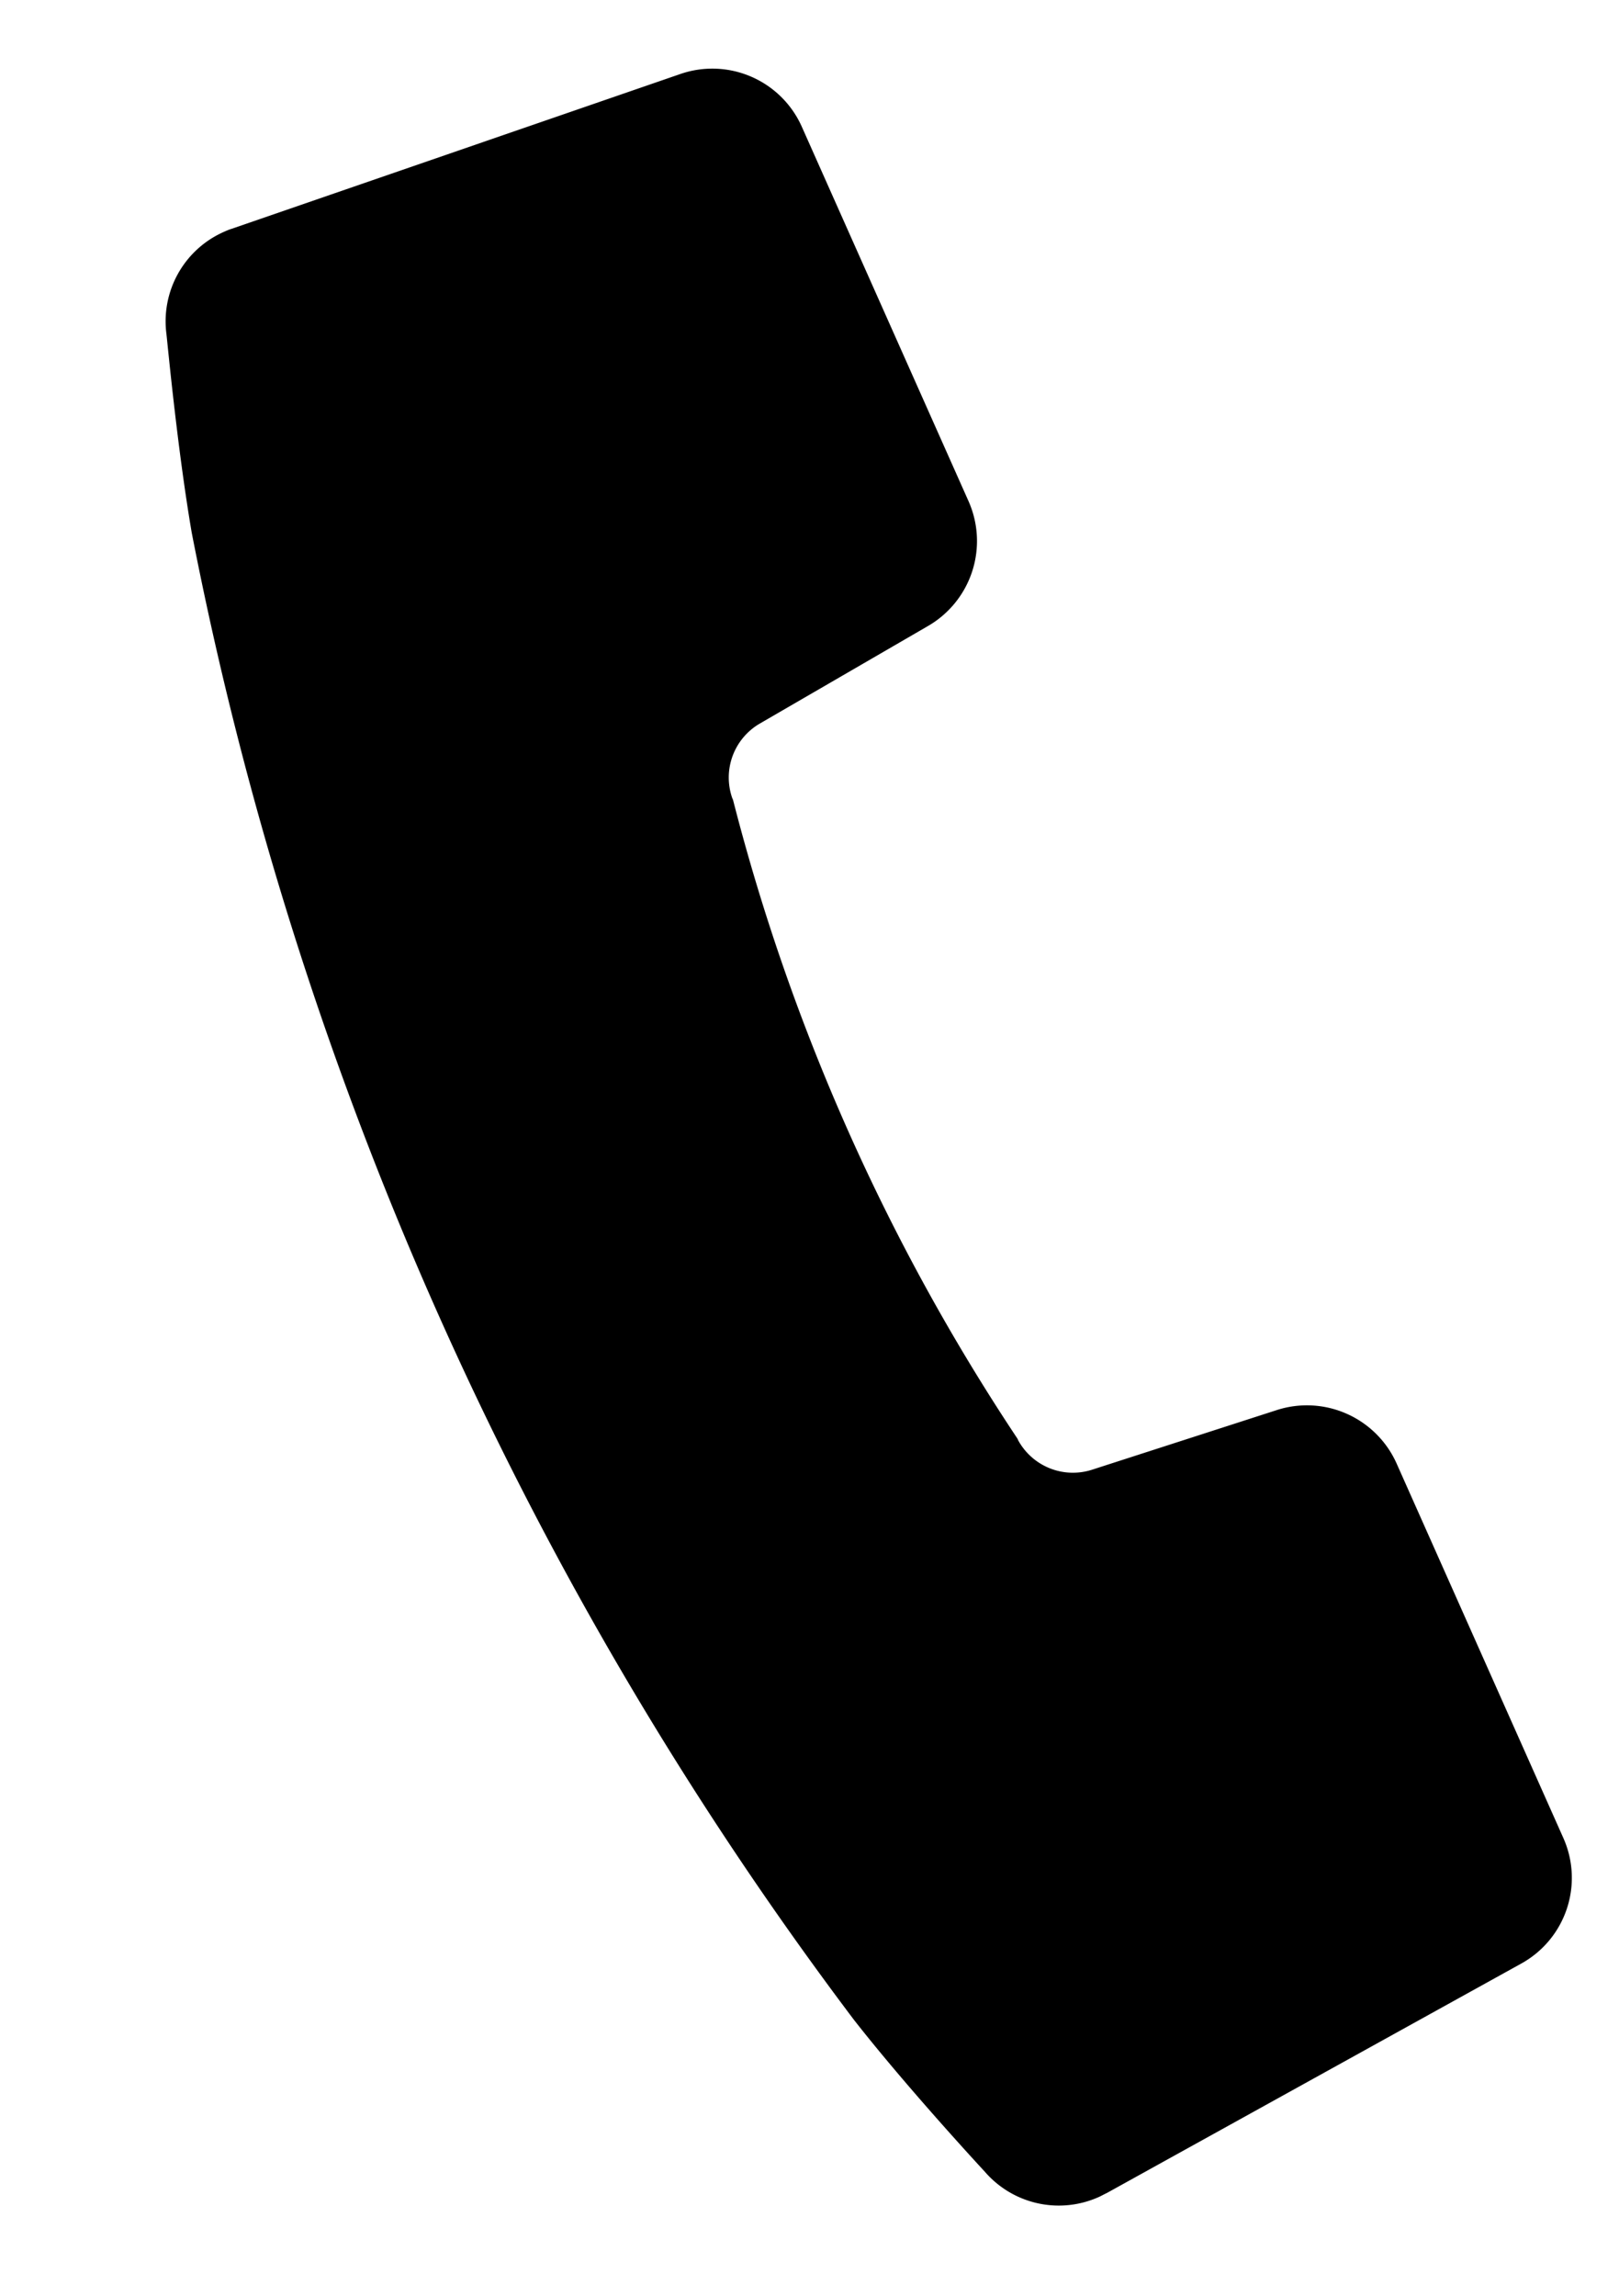 <svg xmlns="http://www.w3.org/2000/svg" width="22.425" height="31.795" viewBox="0 0 22.425 31.795"><g transform="matrix(0.914, -0.407, 0.407, 0.914, 0.33, 4.719)"><path d="M7.124,8.738,9.8,8.451a1.112,1.112,0,0,0,.994-1.105V1.681A1.113,1.113,0,0,0,9.774.573L3.237,0A1.111,1.111,0,0,0,2.076.79s-.5,1.452-.8,2.643a49.82,49.82,0,0,0,0,22.412c.3,1.19.8,2.643.8,2.643a1.111,1.111,0,0,0,1.161.786L9.774,28.7A1.113,1.113,0,0,0,10.789,27.6V21.932A1.112,1.112,0,0,0,9.8,20.826L7.124,20.54a1.113,1.113,0,0,1-.99-1.012,28.226,28.226,0,0,1-.413-4.889A28.23,28.23,0,0,1,6.135,9.75,1.113,1.113,0,0,1,7.124,8.738Z" transform="translate(0 0)" fill="#000"/><path d="M3.14-.25c.04,0,.079,0,.119.005L9.8.324a1.356,1.356,0,0,1,1.244,1.358V7.346A1.359,1.359,0,0,1,9.822,8.7l-2.671.286a.864.864,0,0,0-.767.785l0,.027a28.906,28.906,0,0,0,0,9.682l0,.027a.864.864,0,0,0,.767.785l2.671.286a1.36,1.36,0,0,1,1.217,1.354V27.6A1.355,1.355,0,0,1,9.8,28.954l-6.537.568c-.04,0-.08.005-.12.005a1.353,1.353,0,0,1-1.3-.963c-.029-.086-.51-1.5-.8-2.658a50.068,50.068,0,0,1,0-22.535c.294-1.155.774-2.571.8-2.658A1.354,1.354,0,0,1,3.14-.25ZM5.887,9.715A1.365,1.365,0,0,1,7.1,8.489L9.769,8.2a.86.86,0,0,0,.77-.857V1.681a.859.859,0,0,0-.788-.86L3.215.253c-.025,0-.051,0-.076,0a.856.856,0,0,0-.824.613l0,.009c0,.014-.5,1.457-.794,2.623a49.573,49.573,0,0,0,0,22.289c.3,1.167.789,2.609.794,2.623l0,.009a.856.856,0,0,0,.824.612c.025,0,.051,0,.076,0l6.537-.568a.858.858,0,0,0,.787-.859V21.932a.861.861,0,0,0-.77-.857L7.1,20.789a1.365,1.365,0,0,1-1.211-1.226,29.414,29.414,0,0,1,0-9.848Z" transform="translate(0 0)" fill="#000"/></g></svg>